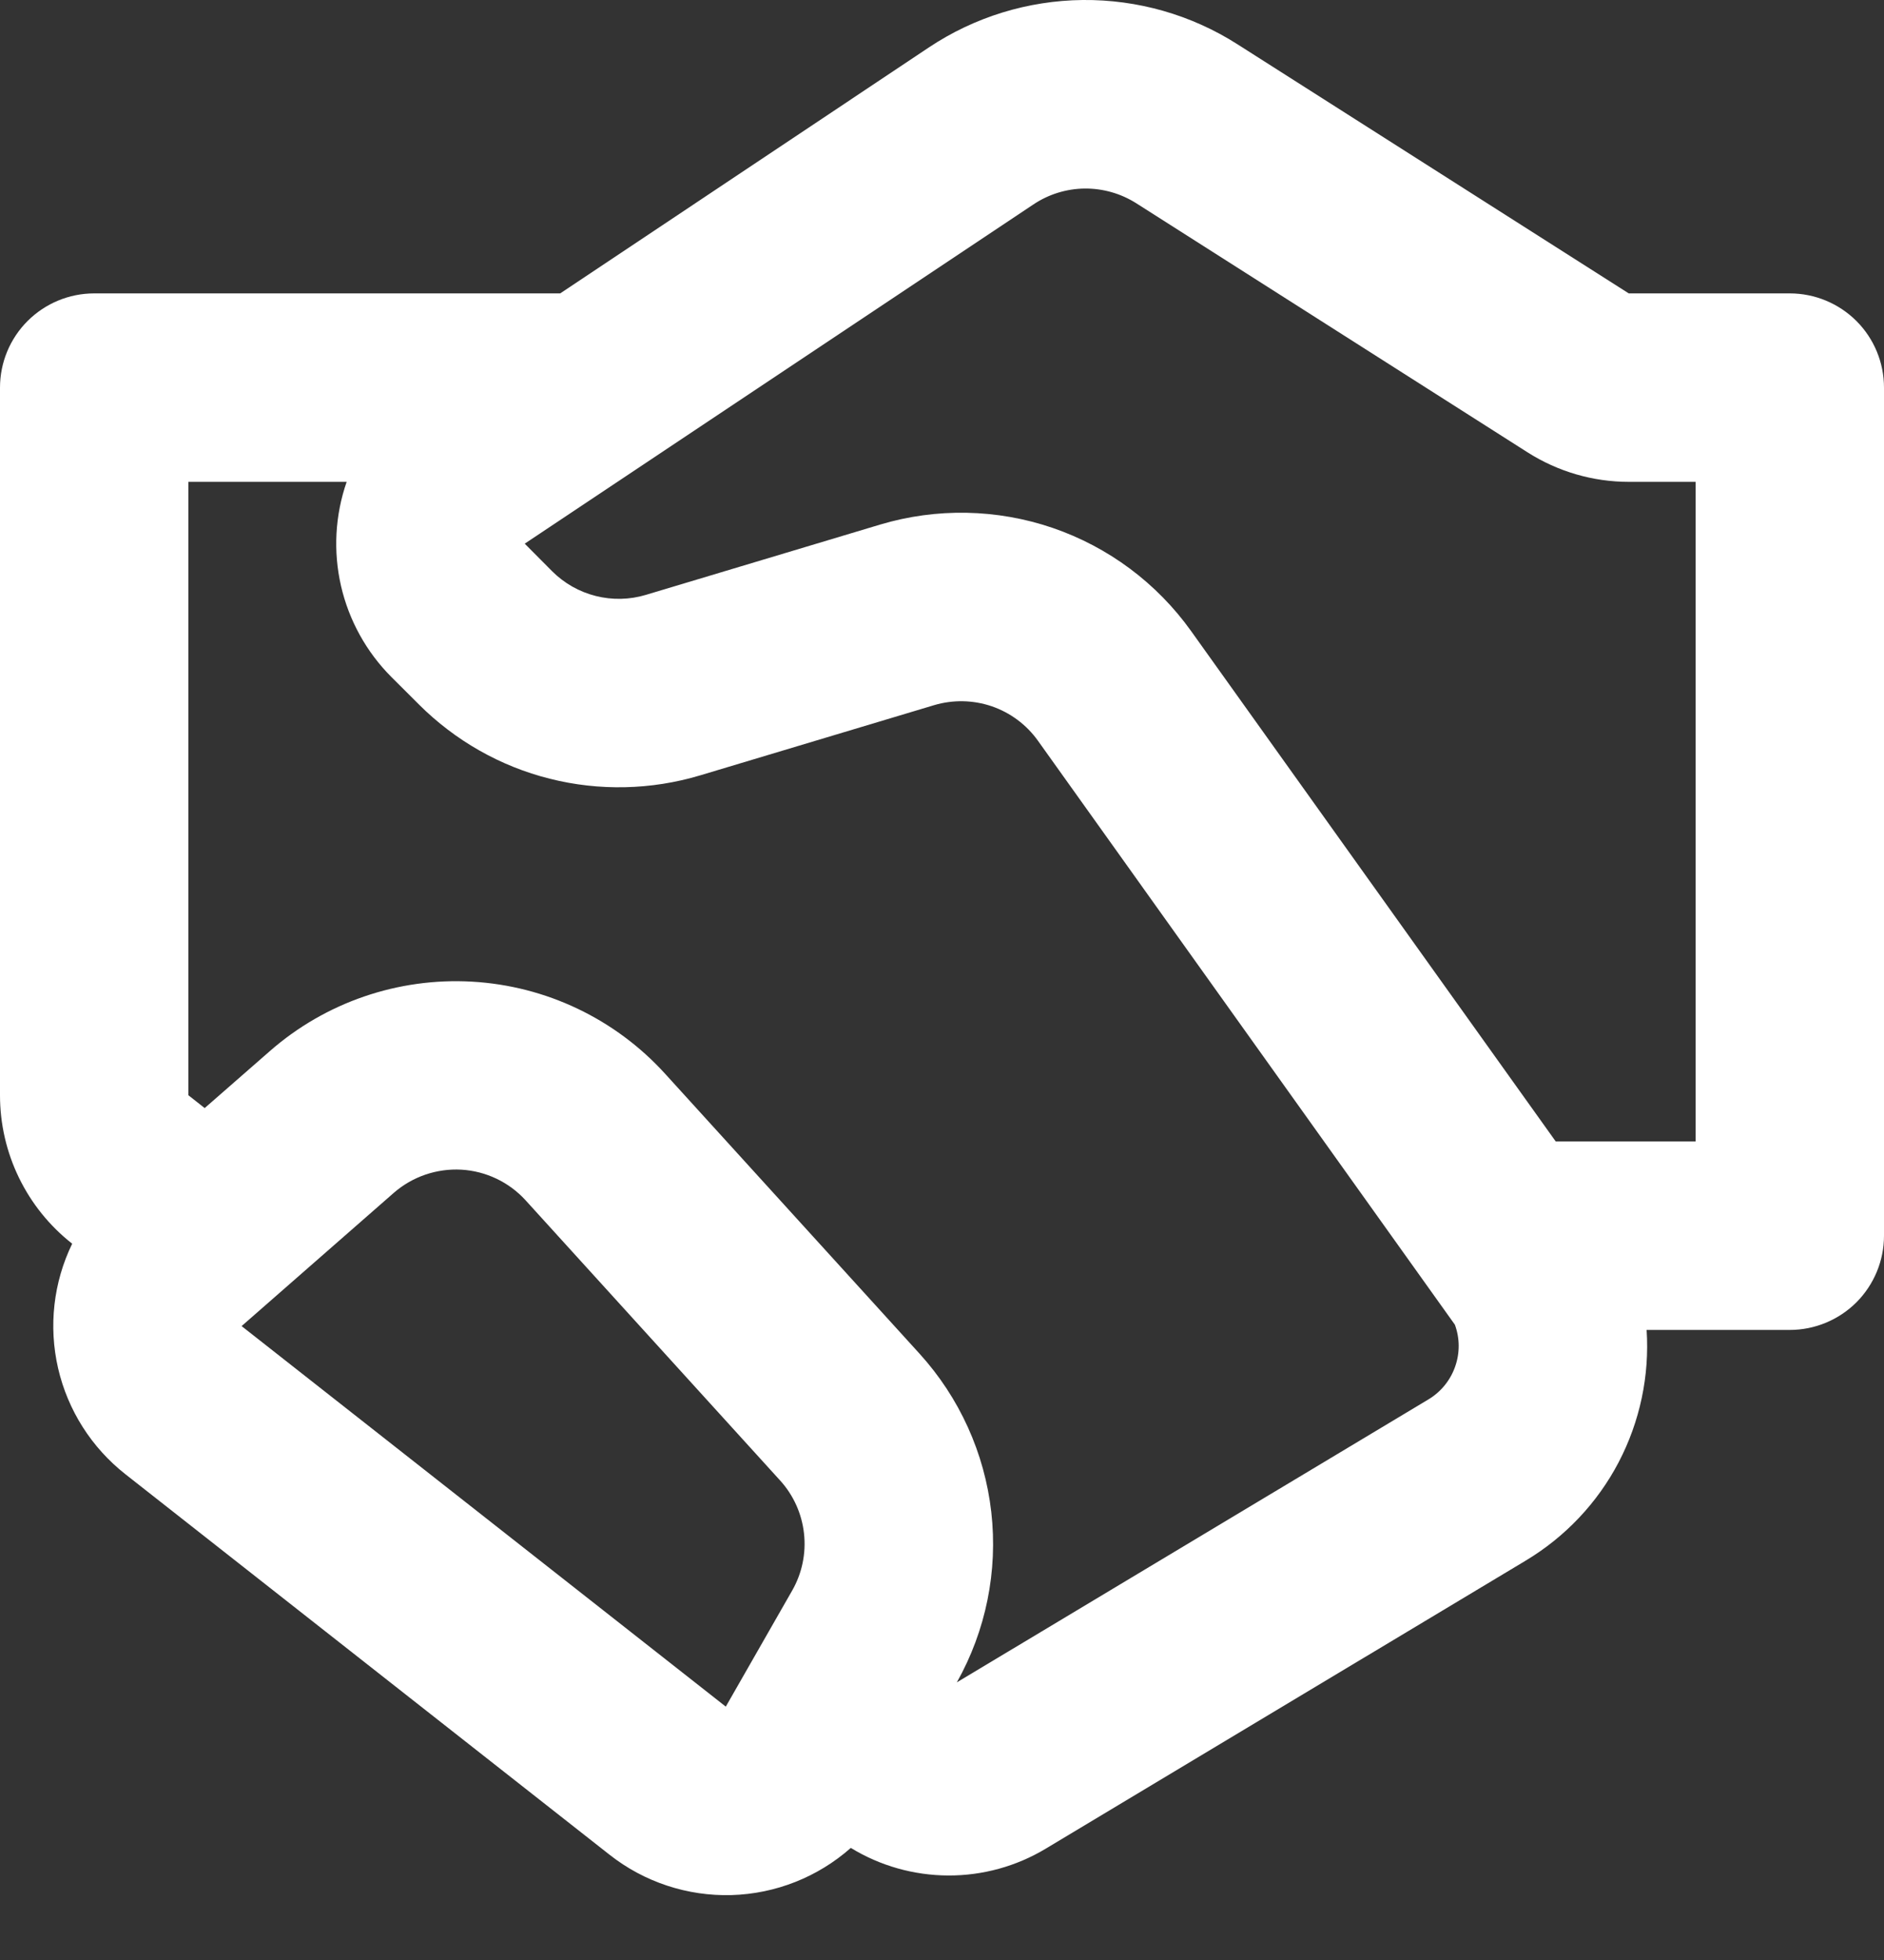 <?xml version="1.0" encoding="UTF-8"?> <svg xmlns="http://www.w3.org/2000/svg" width="25" height="26" viewBox="0 0 25 26" fill="none"><rect x="0" y="0" width="25" height="26" fill="#333333" stroke="none"/><path d="M12.326 0.629C12.931 0.226 13.64 0.008 14.367 0C15.094 -0.007 15.807 0.196 16.42 0.587L21.613 3.892H23.75C24.081 3.892 24.399 4.024 24.634 4.258C24.868 4.492 25 4.81 25 5.142V16.392C25 16.723 24.868 17.041 24.634 17.276C24.399 17.51 24.081 17.642 23.75 17.642H21.85C21.89 18.251 21.761 18.858 21.478 19.399C21.195 19.939 20.767 20.39 20.244 20.703L13.877 24.523C13.486 24.758 13.038 24.881 12.582 24.879C12.126 24.877 11.679 24.751 11.29 24.513C10.851 24.901 10.291 25.122 9.706 25.139C9.121 25.155 8.549 24.966 8.089 24.604L1.664 19.556C1.215 19.203 0.9 18.708 0.771 18.151C0.643 17.595 0.708 17.012 0.958 16.498C0.659 16.264 0.418 15.965 0.252 15.624C0.086 15.283 -0 14.909 3.60166e-07 14.529V5.142C3.60166e-07 4.81 0.132 4.492 0.366 4.258C0.601 4.024 0.918 3.892 1.25 3.892H7.434L12.326 0.629ZM2.716 14.699L3.581 13.943C4.32 13.296 5.284 12.966 6.264 13.022C7.245 13.078 8.164 13.516 8.825 14.243L12.203 17.958C12.732 18.541 13.065 19.275 13.154 20.058C13.243 20.84 13.083 21.63 12.697 22.317L18.959 18.561C19.122 18.462 19.246 18.309 19.309 18.129C19.373 17.949 19.372 17.753 19.306 17.573L13.773 9.826C13.621 9.613 13.407 9.454 13.16 9.369C12.913 9.285 12.646 9.28 12.396 9.354L9.289 10.286C8.64 10.48 7.951 10.495 7.295 10.33C6.638 10.165 6.039 9.824 5.56 9.346L5.194 8.981C4.862 8.649 4.63 8.229 4.525 7.772C4.42 7.314 4.446 6.836 4.6 6.392H2.5V14.529L2.716 14.699ZM15.079 2.697C14.874 2.567 14.636 2.499 14.393 2.501C14.151 2.504 13.914 2.577 13.713 2.712L6.963 7.212L7.327 7.578C7.487 7.738 7.687 7.851 7.906 7.906C8.125 7.961 8.355 7.956 8.571 7.891L11.678 6.959C12.427 6.735 13.228 6.75 13.969 7.003C14.709 7.257 15.351 7.735 15.806 8.372L20.644 15.142H22.5V6.392H21.614C21.138 6.392 20.672 6.256 20.271 6.001L15.079 2.697ZM5.226 15.823L3.206 17.591L9.631 22.639L10.512 21.099C10.643 20.87 10.698 20.605 10.669 20.343C10.64 20.08 10.529 19.833 10.351 19.638L6.975 15.923C6.755 15.681 6.448 15.535 6.122 15.516C5.795 15.498 5.473 15.608 5.226 15.823Z" fill="white"></path></svg> 